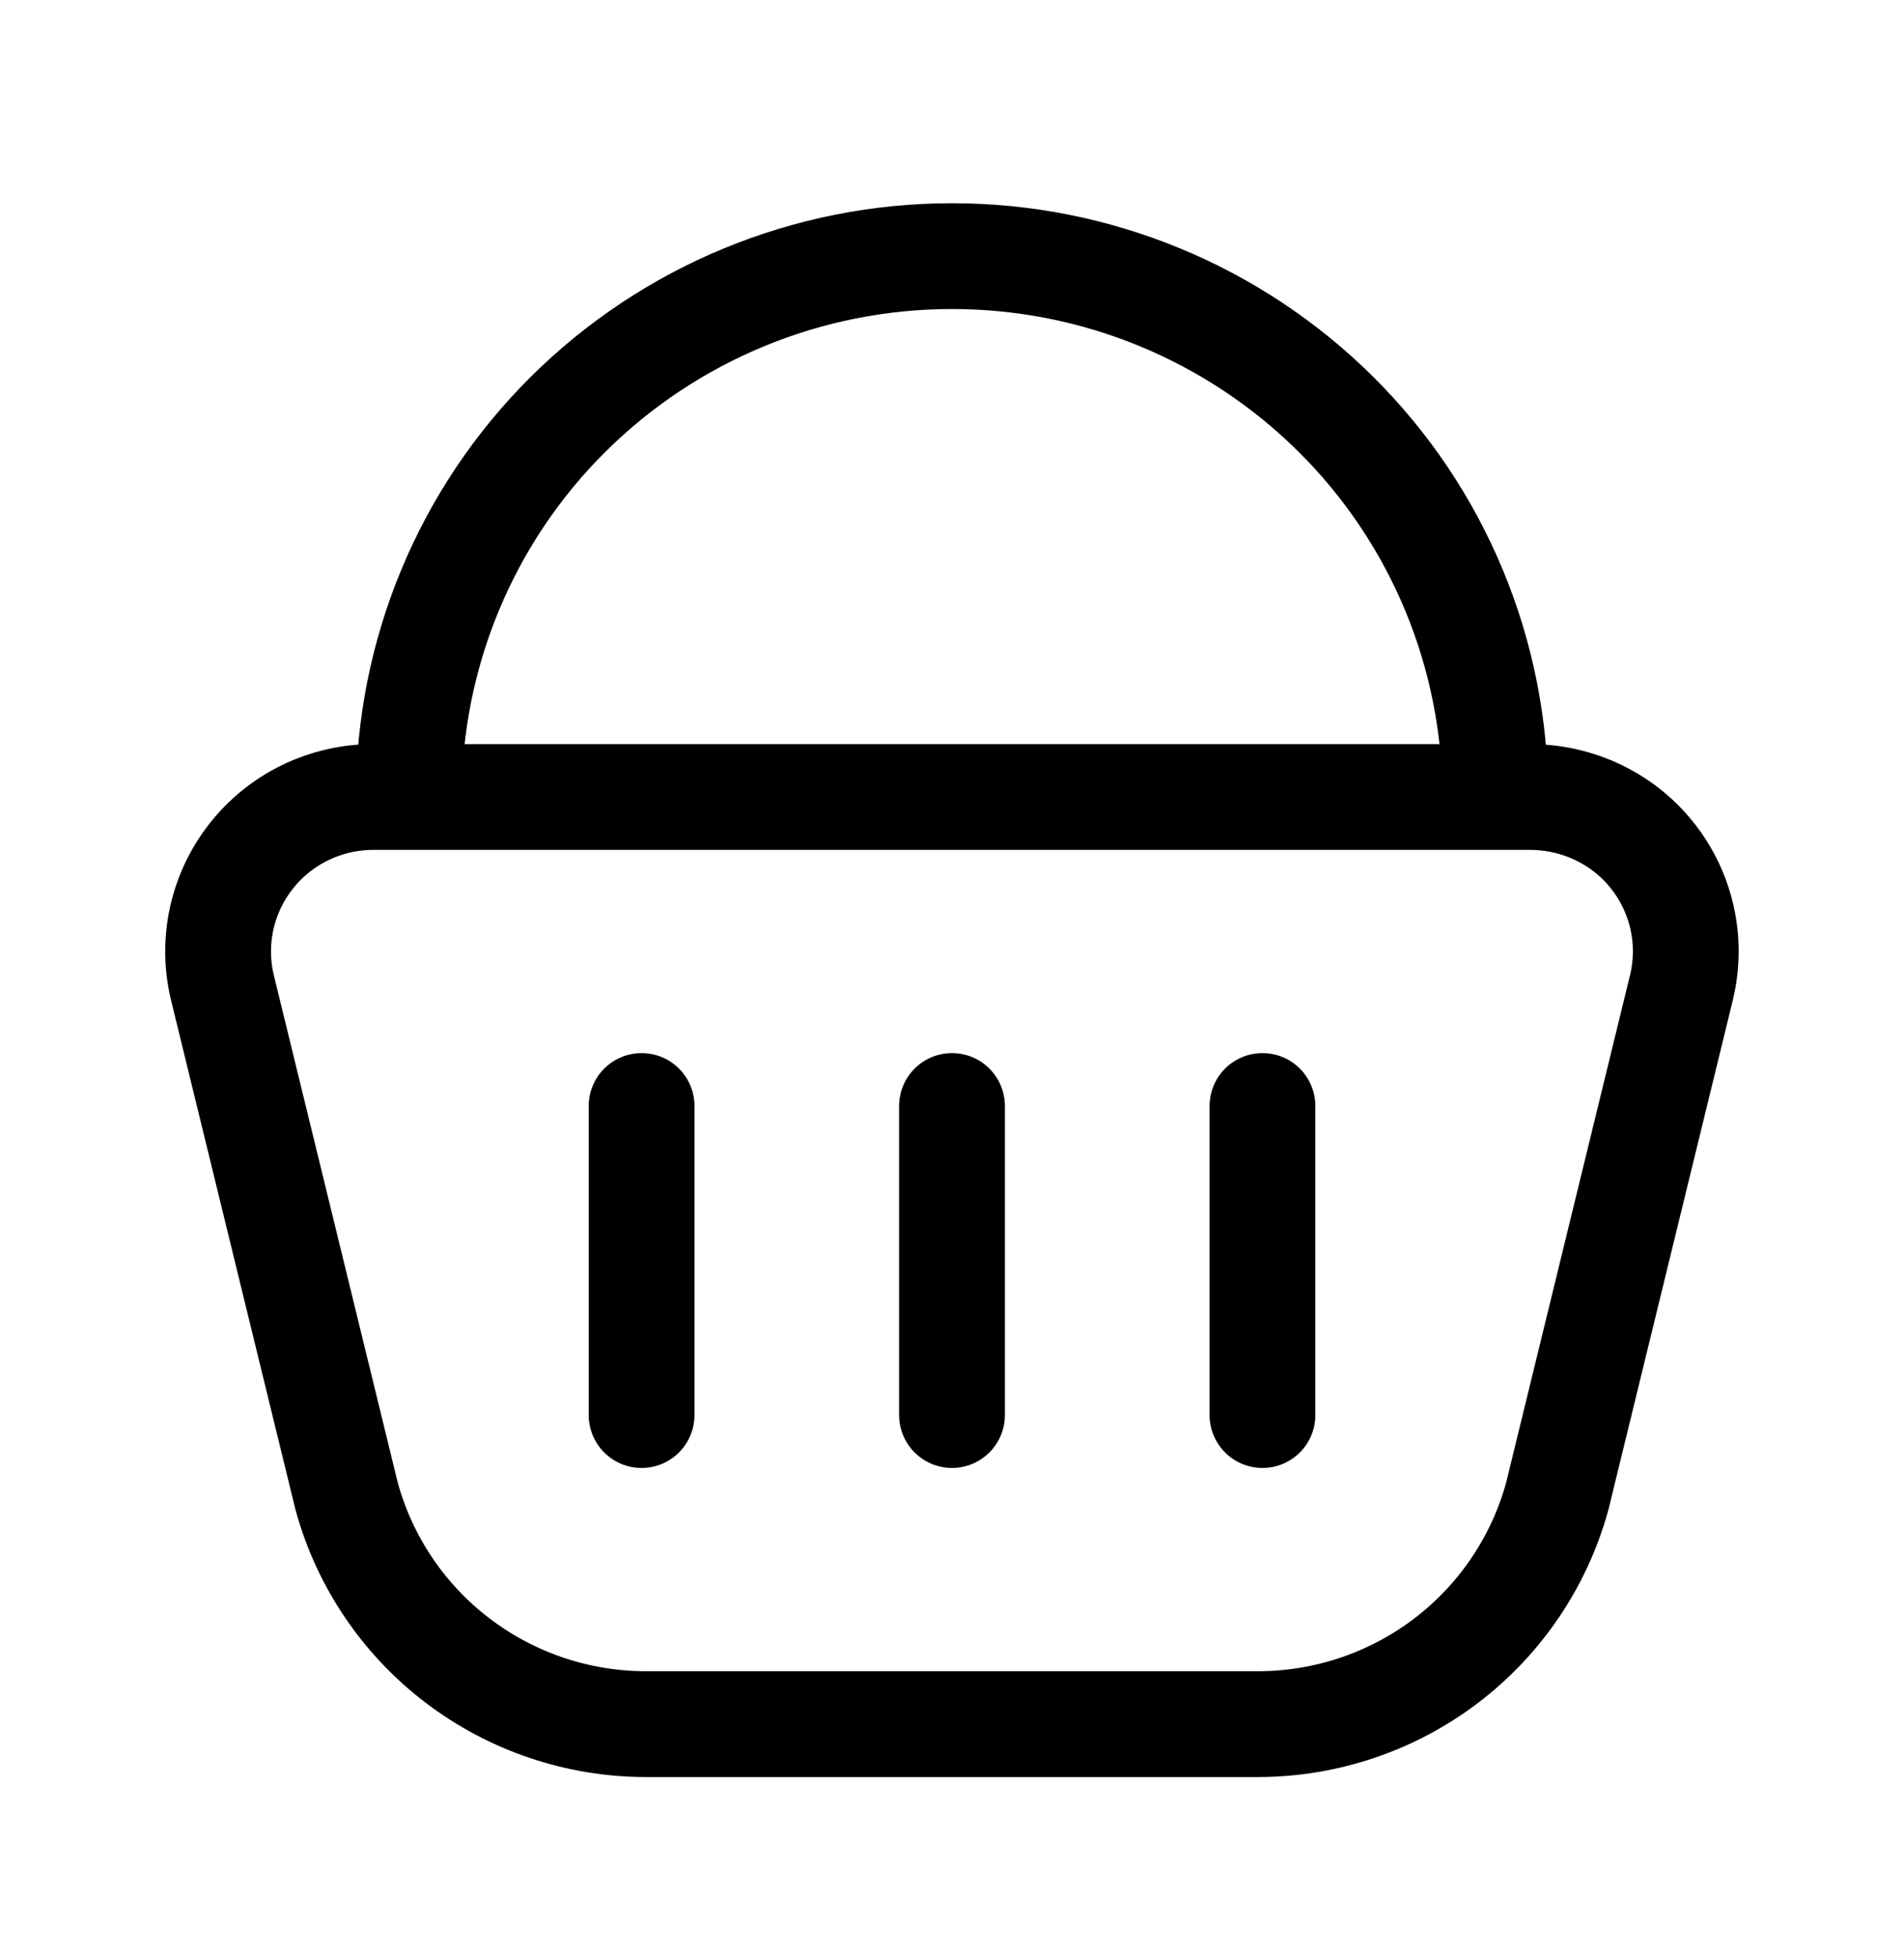 <svg width="36" height="37" viewBox="0 0 36 37" fill="none" xmlns="http://www.w3.org/2000/svg">
<path d="M28.947 15.066H7.053C6.61 15.066 6.173 15.167 5.774 15.36C5.375 15.553 5.025 15.834 4.751 16.182C4.477 16.528 4.286 16.933 4.191 17.364C4.097 17.795 4.102 18.243 4.206 18.672L6.554 28.284C6.893 29.522 7.631 30.614 8.654 31.392C9.677 32.17 10.929 32.592 12.218 32.592H23.78C25.068 32.592 26.321 32.17 27.344 31.392C28.366 30.614 29.104 29.522 29.444 28.284L31.791 18.673C31.949 18.025 31.88 17.343 31.595 16.74C31.31 16.137 30.826 15.65 30.225 15.361C29.825 15.169 29.388 15.068 28.944 15.066M12.131 20.907V26.749M18 20.907V26.749M23.87 20.907V26.749M28.272 15.066C28.272 13.722 28.006 12.391 27.489 11.15C26.973 9.91 26.216 8.783 25.263 7.836C23.333 5.917 20.722 4.84 18 4.842C15.278 4.84 12.667 5.917 10.737 7.836C9.784 8.783 9.028 9.91 8.512 11.151C7.996 12.392 7.73 13.722 7.73 15.066" stroke="black" stroke-width="2" stroke-linecap="round" stroke-linejoin="round"/>
</svg>
